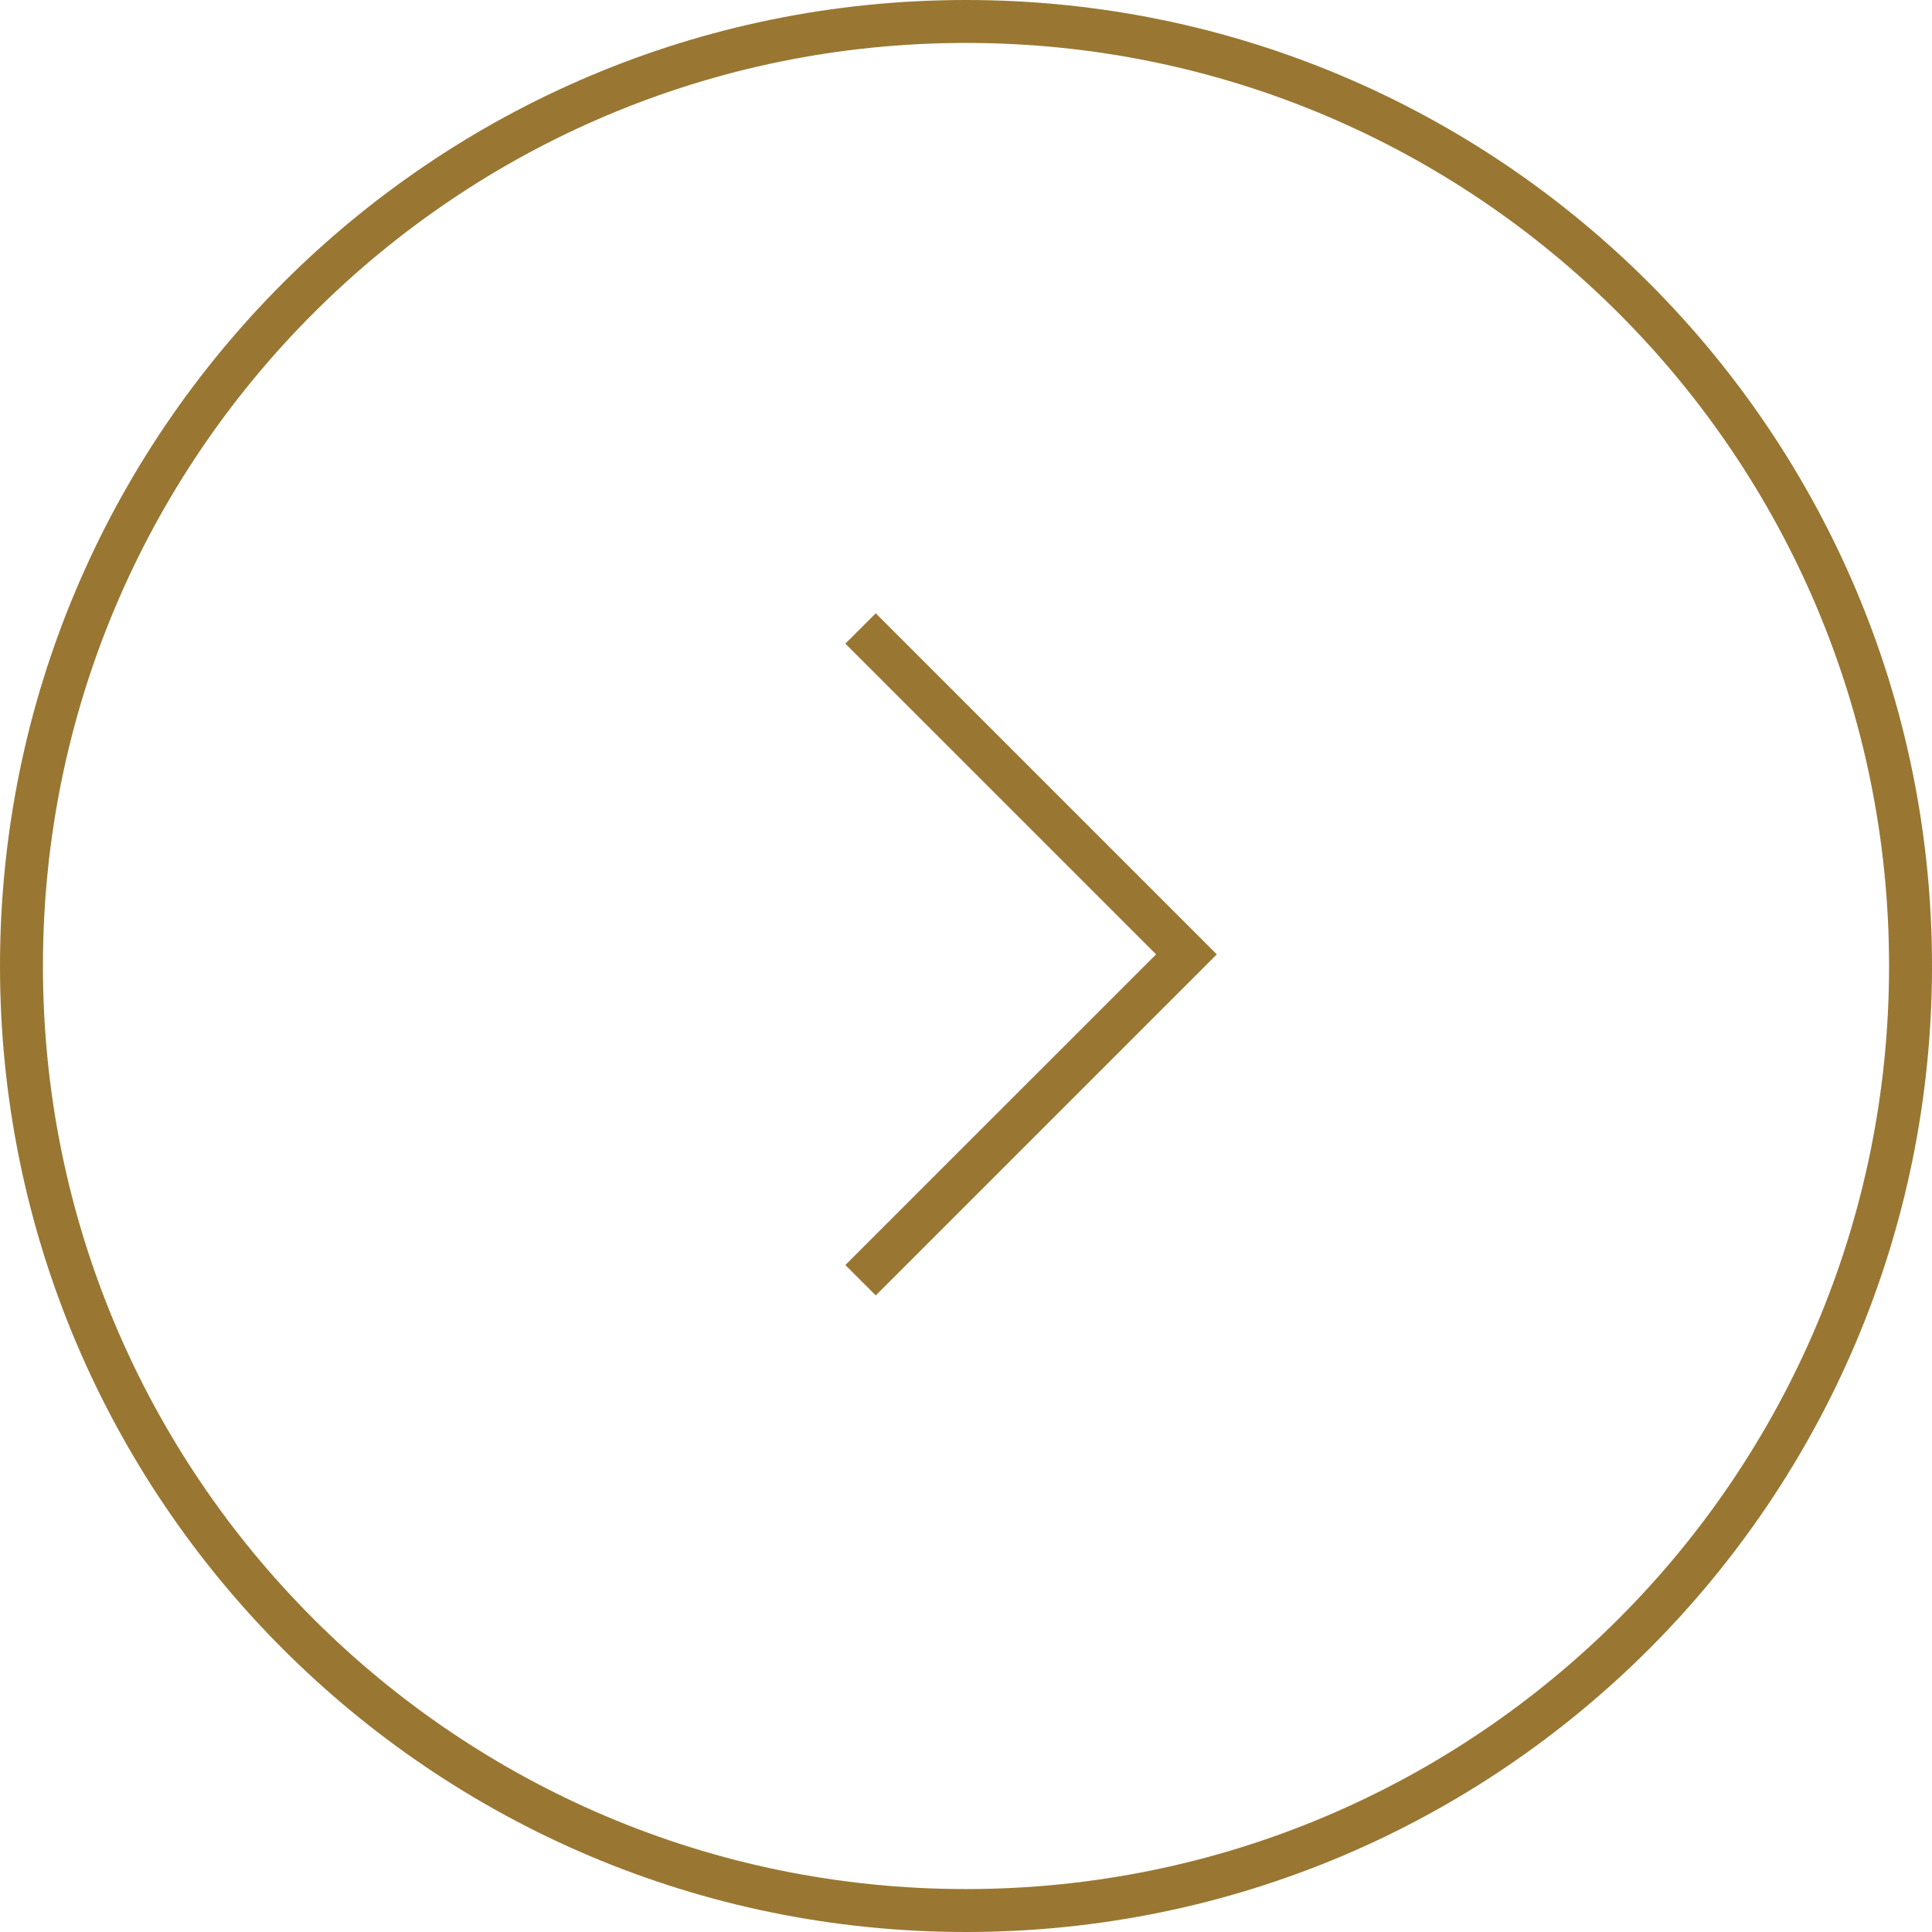 <svg width="45" height="45" viewBox="0 0 45 45" fill="none" xmlns="http://www.w3.org/2000/svg">
<path fill-rule="evenodd" clip-rule="evenodd" d="M1 22.5C1 34.374 10.626 44 22.5 44C34.374 44 44 34.374 44 22.5C44 10.626 34.374 1 22.5 1C10.626 1 1 10.626 1 22.5ZM22.5 0C10.074 0 0 10.074 0 22.5C0 34.926 10.074 45 22.5 45C34.926 45 45 34.926 45 22.5C45 10.074 34.926 0 22.5 0Z" fill="#997732"/>
<path fill-rule="evenodd" clip-rule="evenodd" d="M26.927 22.229L19.69 14.992L20.398 14.285L28.342 22.229L20.398 30.173L19.69 29.465L26.927 22.229Z" fill="#997732"/>
</svg>
